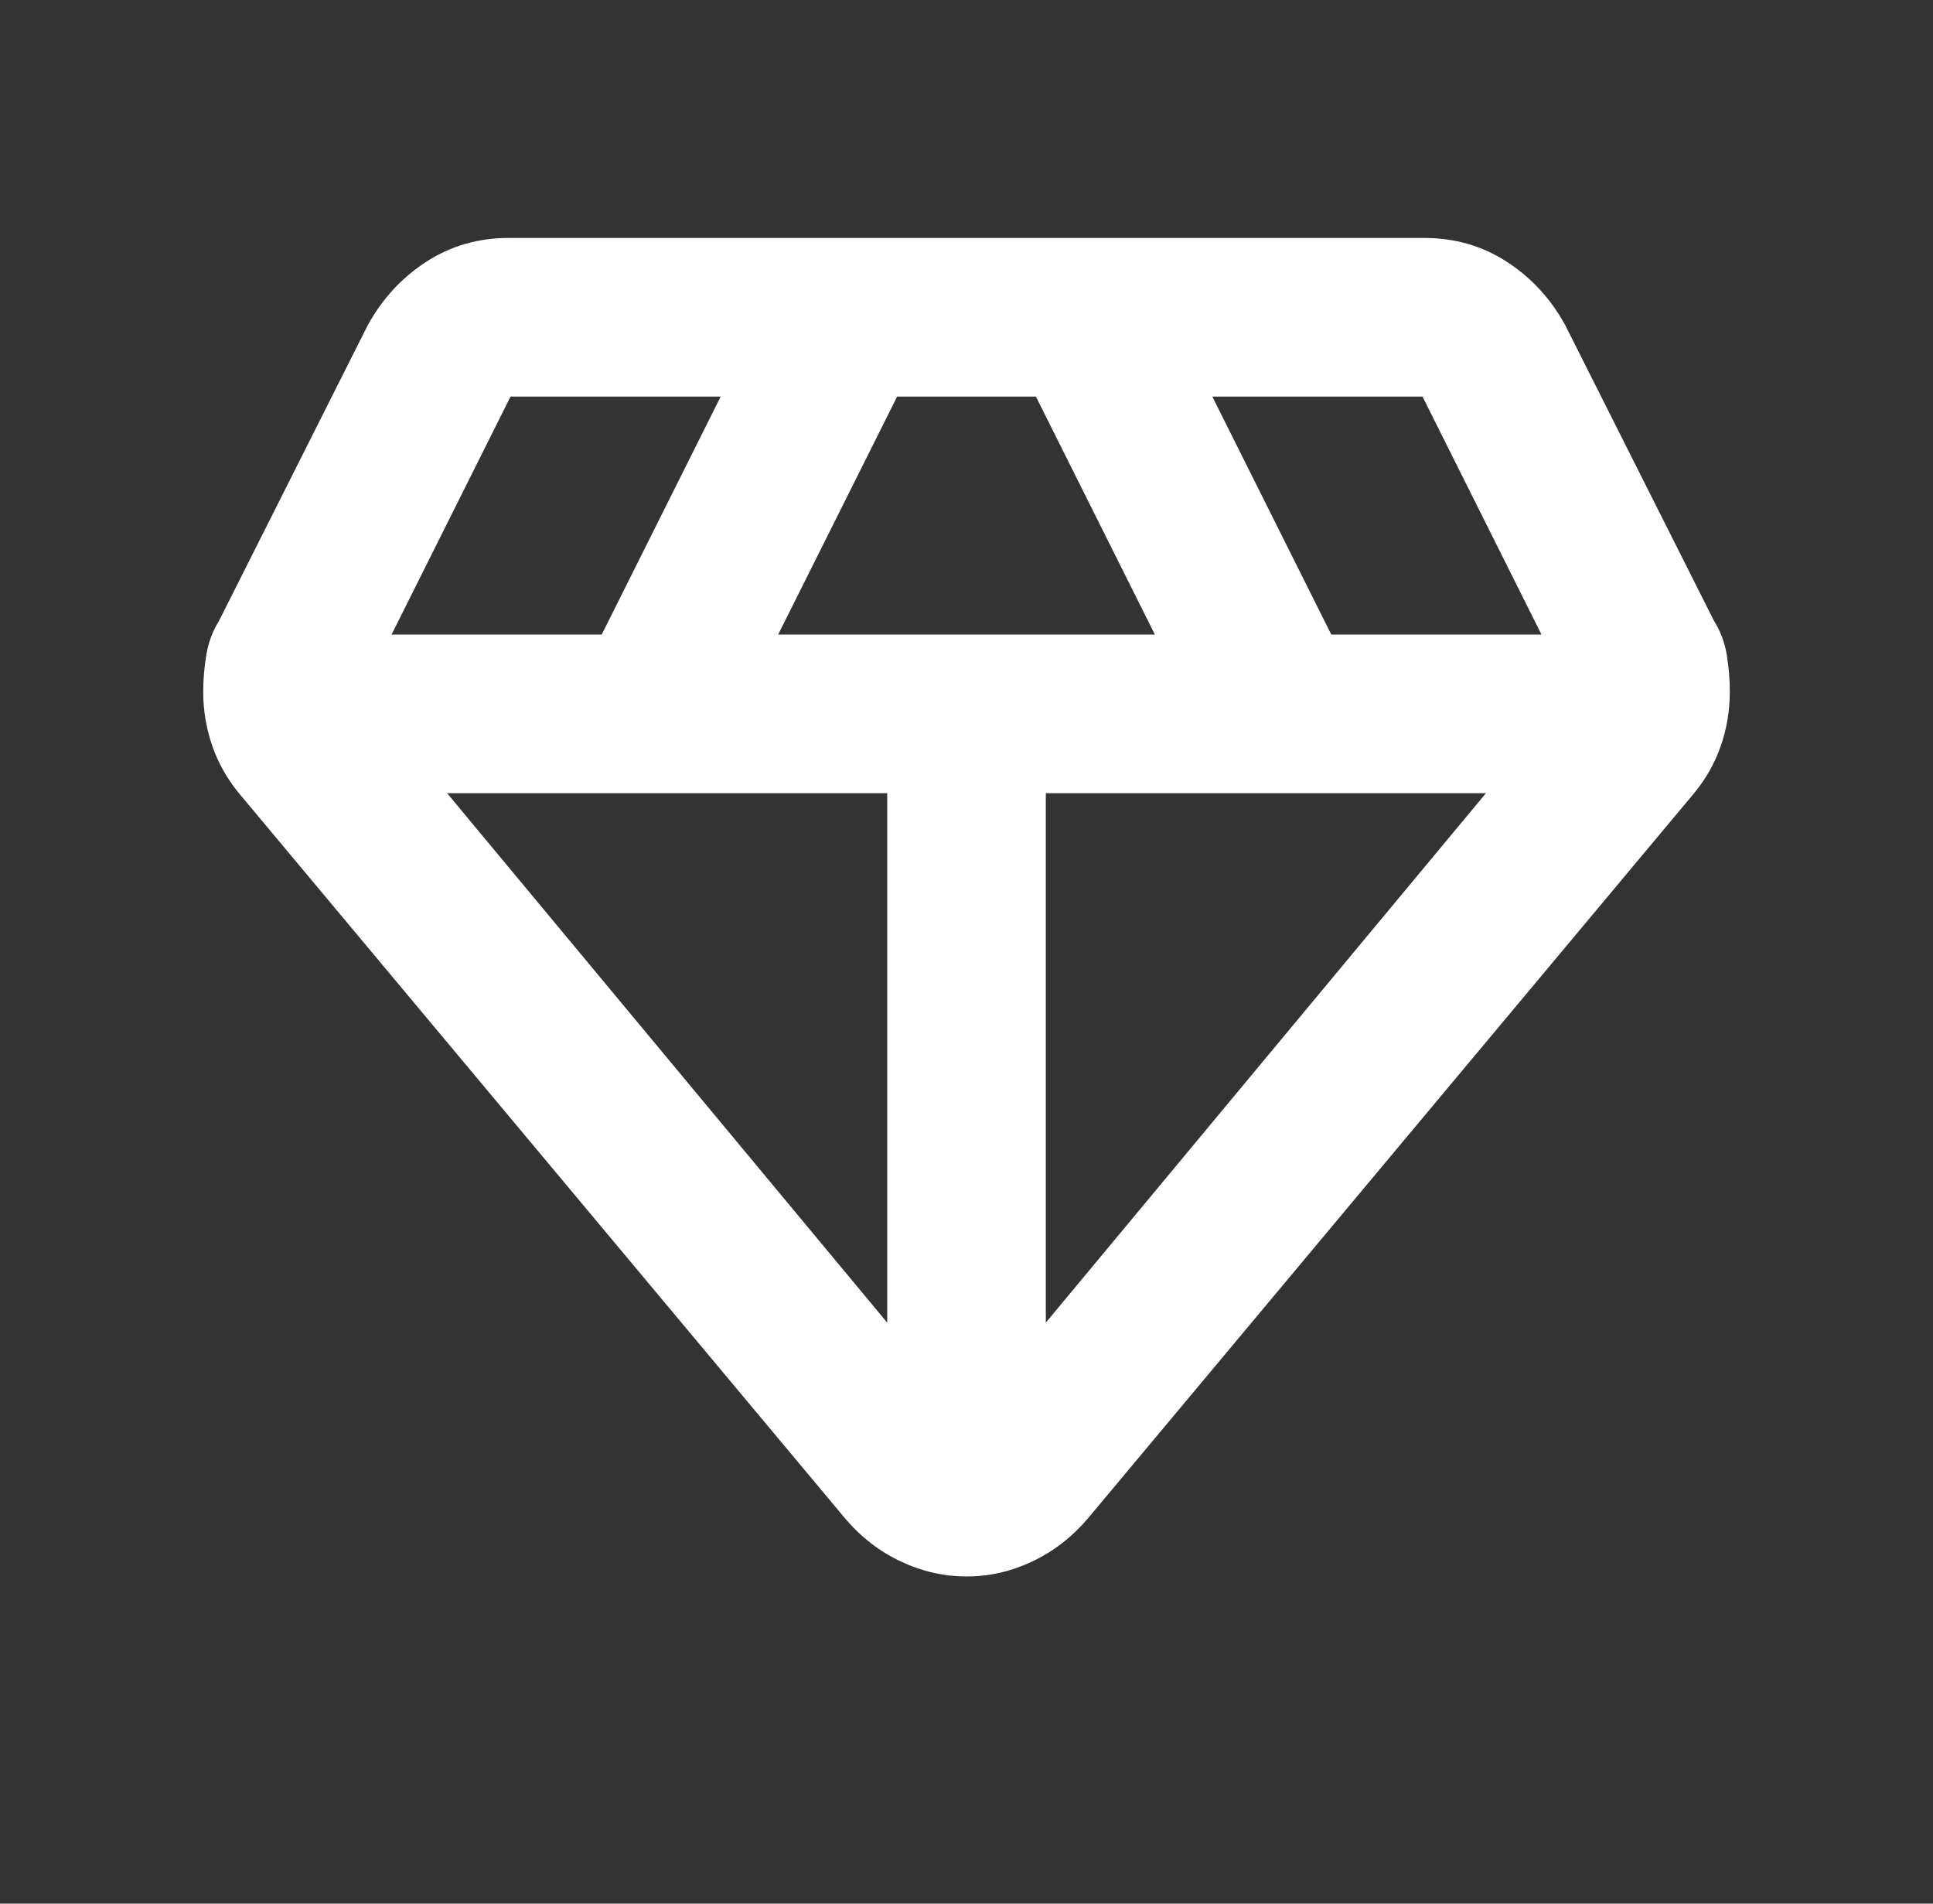 <svg width="65" height="64" viewBox="0 0 65 64" fill="none" xmlns="http://www.w3.org/2000/svg">
<rect x="0" y="0" width="65" height="64" fill="#333333" stroke="none"/>
<path d="M32.5 53C31.745 53 31.011 52.834 30.3 52.501C29.589 52.169 28.967 51.691 28.433 51.067L8.034 26.667C7.633 26.178 7.334 25.644 7.135 25.067C6.936 24.489 6.835 23.889 6.833 23.267C6.833 22.867 6.867 22.456 6.935 22.035C7.002 21.613 7.146 21.224 7.367 20.867L12.367 10.933C12.856 10.044 13.512 9.333 14.335 8.8C15.158 8.267 16.08 8 17.1 8H47.9C48.922 8 49.845 8.267 50.668 8.8C51.491 9.333 52.146 10.044 52.633 10.933L57.633 20.867C57.856 21.222 58.001 21.611 58.068 22.032C58.136 22.453 58.169 22.865 58.167 23.267C58.167 23.889 58.067 24.489 57.868 25.067C57.669 25.644 57.369 26.178 56.967 26.667L36.567 51.067C36.033 51.689 35.411 52.167 34.7 52.501C33.989 52.836 33.256 53.002 32.5 53ZM26.167 21.333H38.834L34.834 13.333H30.167L26.167 21.333ZM29.834 44.467V26.667H15.034L29.834 44.467ZM35.167 44.467L49.967 26.667H35.167V44.467ZM44.767 21.333H51.834L47.834 13.333H40.767L44.767 21.333ZM13.167 21.333H20.233L24.233 13.333H17.167L13.167 21.333Z" fill="white"/>
</svg>
